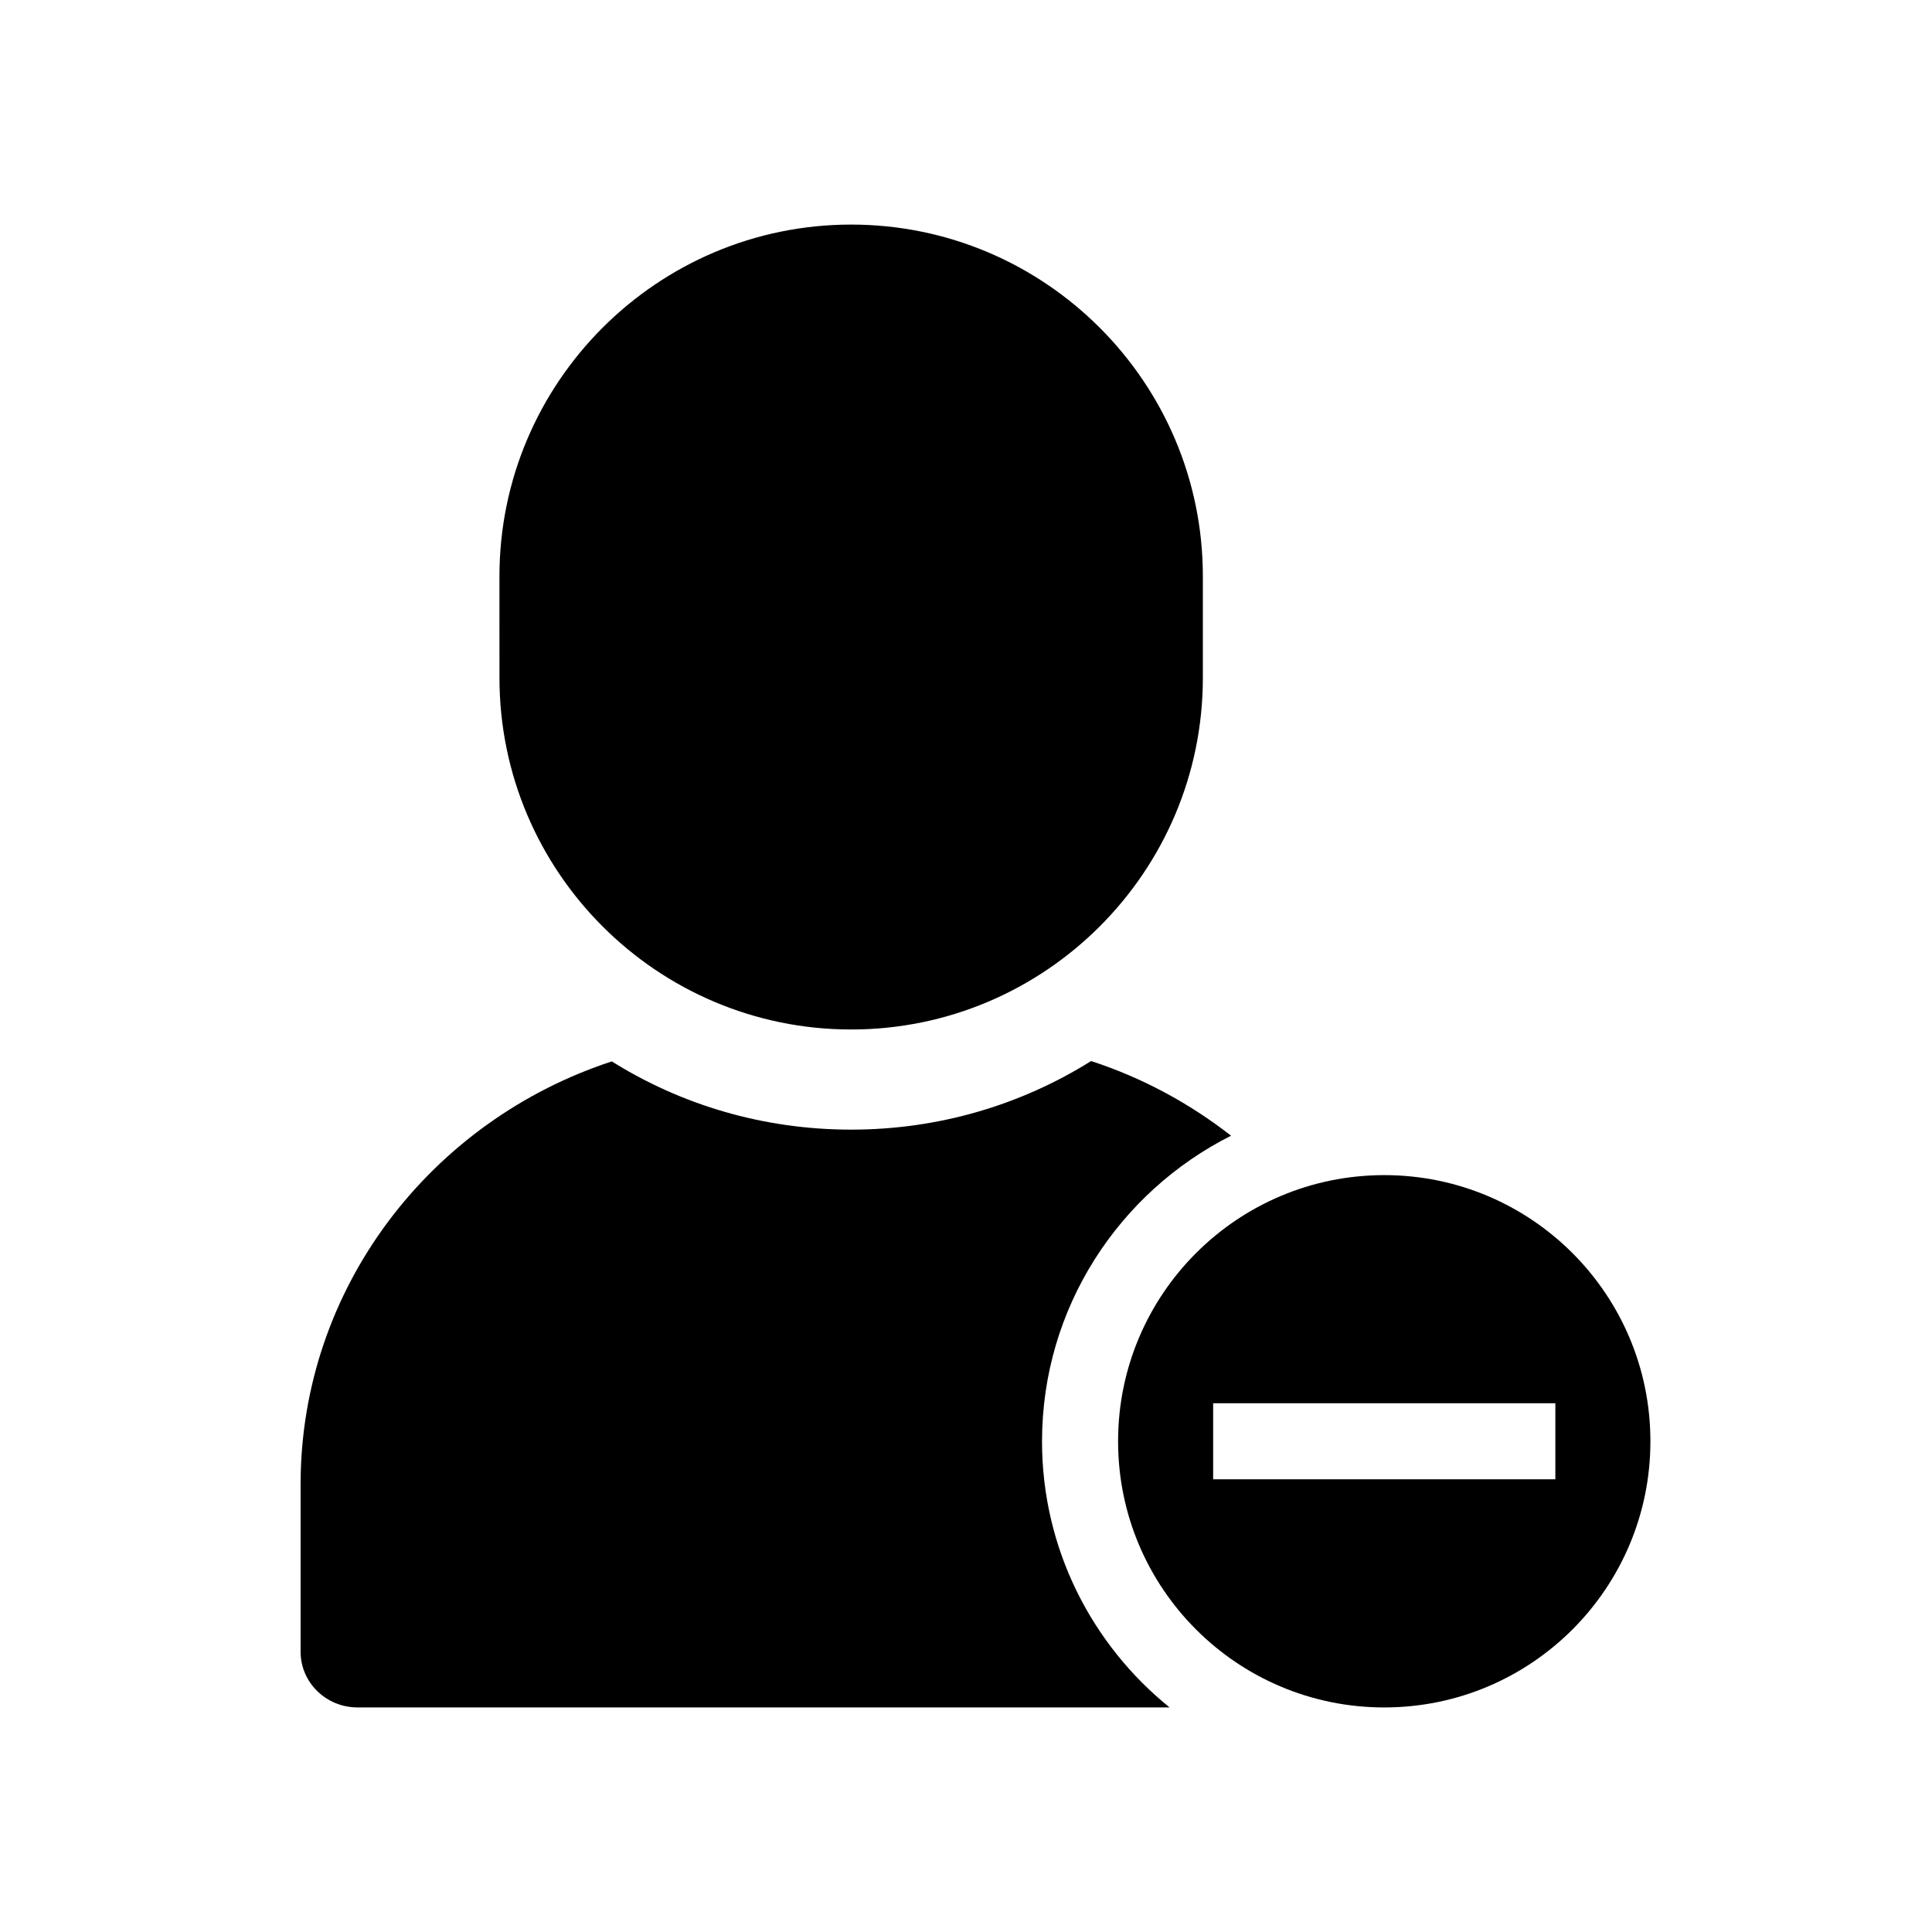<?xml version="1.0" encoding="UTF-8"?>
<!-- Uploaded to: ICON Repo, www.svgrepo.com, Generator: ICON Repo Mixer Tools -->
<svg fill="#000000" width="800px" height="800px" version="1.1" viewBox="144 144 512 512" xmlns="http://www.w3.org/2000/svg">
 <g>
  <path d="m462.77 296.72v26.902c0 51.438-41.816 93.203-93.203 93.203-51.387 0-93.203-41.766-93.203-93.203l-0.004-26.902c0-51.387 41.816-93.203 93.203-93.203 51.391-0.004 93.207 41.812 93.207 93.203z"/>
  <path d="m510.84 455.42c-38.953 0-70.535 31.578-70.535 70.535 0 38.953 31.578 70.535 70.535 70.535 38.953 0 70.535-31.578 70.535-70.535s-31.578-70.535-70.535-70.535zm45.344 80.609h-90.688v-20.152h90.688z"/>
  <path d="m420.15 525.95c0-35.402 20.434-66.043 50.09-80.977-10.984-8.566-23.473-15.359-37.09-19.785-18.391 11.527-40.203 18.176-63.582 18.176-23.328 0-45.09-6.602-63.43-18.082-47.914 15.672-82.477 59.961-82.477 112.09v44.34c0 8.176 6.754 14.777 15.117 14.777h215.18c-20.594-16.637-33.812-42.059-33.812-70.535z"/>
 </g>
</svg>